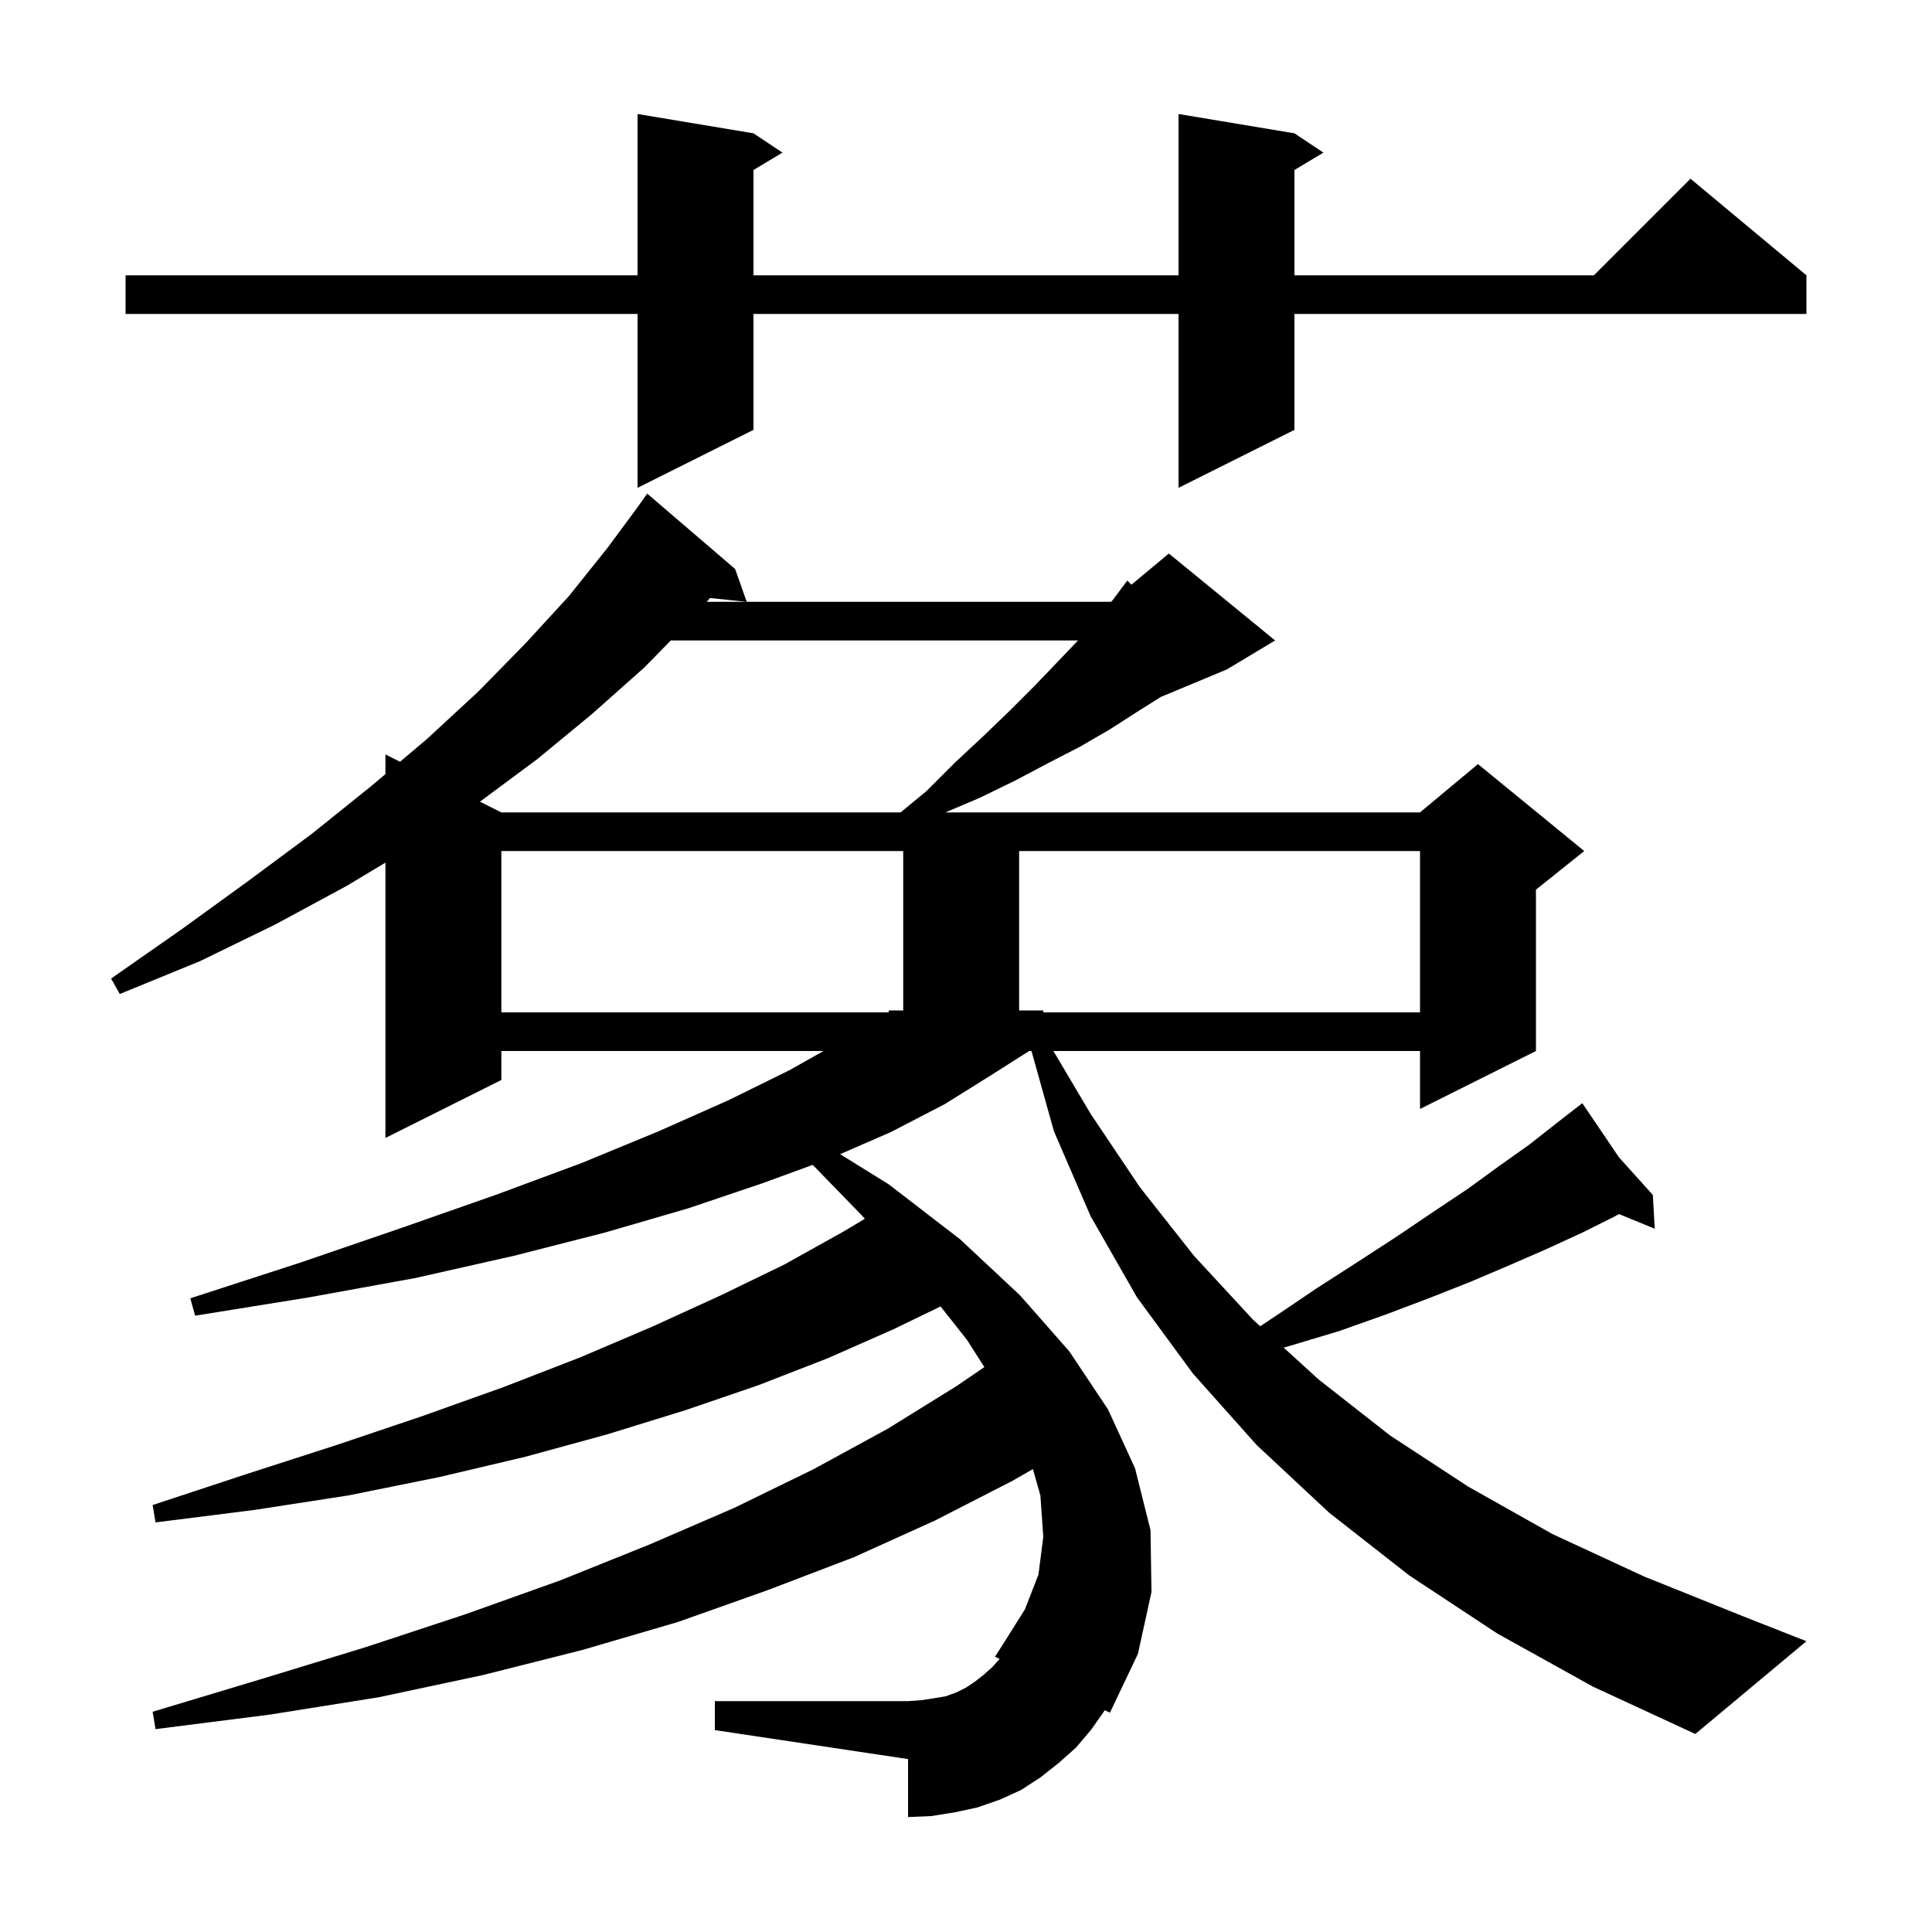 <svg xmlns="http://www.w3.org/2000/svg" xmlns:xlink="http://www.w3.org/1999/xlink" version="1.1" baseProfile="full" viewBox="0 0 200 200" width="200" height="200">
<g fill="black">
<path d="M 155.0 169.1 L 145.9 163.1 L 137.6 156.6 L 130.1 149.6 L 123.5 142.2 L 117.7 134.3 L 112.9 125.9 L 109.1 117.1 L 106.78 108.8 L 106.536 108.8 L 102.6 111.3 L 97.8 114.3 L 92.2 117.2 L 86.97 119.478 L 92.0 122.6 L 99.4 128.3 L 105.6 134.1 L 110.7 139.9 L 114.7 145.9 L 117.5 152.0 L 119.1 158.4 L 119.2 164.8 L 117.8 171.2 L 114.9 177.3 L 114.371 177.042 L 113.0 179.0 L 111.4 180.9 L 109.6 182.5 L 107.7 184.0 L 105.7 185.3 L 103.5 186.3 L 101.2 187.1 L 98.9 187.6 L 96.4 188.0 L 94.0 188.1 L 94.0 182.1 L 74.0 179.1 L 74.0 176.1 L 94.0 176.1 L 95.4 176.0 L 96.7 175.8 L 97.9 175.6 L 99.0 175.2 L 100.0 174.7 L 100.9 174.1 L 101.8 173.4 L 102.7 172.6 L 103.48 171.734 L 103.0 171.5 L 103.9 170.1 L 106.1 166.6 L 107.5 163.0 L 108.0 159.1 L 107.7 154.8 L 106.924 152.082 L 104.8 153.3 L 96.8 157.4 L 88.4 161.2 L 79.5 164.6 L 70.2 167.9 L 60.3 170.8 L 50.0 173.4 L 39.2 175.7 L 27.9 177.5 L 16.1 179.0 L 15.8 177.2 L 27.1 173.8 L 37.9 170.5 L 48.2 167.1 L 58.0 163.6 L 67.2 159.9 L 76.0 156.1 L 84.2 152.1 L 91.9 147.9 L 99.0 143.5 L 101.9 141.522 L 100.1 138.7 L 97.367 135.242 L 92.5 137.6 L 85.7 140.6 L 78.5 143.4 L 70.9 146.0 L 62.8 148.5 L 54.4 150.8 L 45.5 152.9 L 36.1 154.8 L 26.4 156.3 L 16.1 157.6 L 15.8 155.8 L 25.5 152.6 L 34.8 149.6 L 43.7 146.6 L 52.1 143.6 L 60.1 140.5 L 67.6 137.3 L 74.6 134.1 L 81.2 130.9 L 87.3 127.5 L 89.531 126.169 L 89.2 125.8 L 84.13 120.585 L 78.9 122.5 L 71.2 125.1 L 62.6 127.6 L 53.2 130.0 L 43.0 132.3 L 32.0 134.3 L 20.2 136.2 L 19.7 134.4 L 31.1 130.7 L 41.6 127.1 L 51.3 123.7 L 60.2 120.4 L 68.2 117.1 L 75.4 113.9 L 81.7 110.8 L 85.248 108.8 L 51.9 108.8 L 51.9 111.8 L 39.9 117.8 L 39.9 89.3 L 35.9 91.7 L 28.5 95.7 L 20.7 99.5 L 12.4 102.9 L 11.5 101.3 L 18.8 96.2 L 25.7 91.2 L 32.3 86.3 L 38.4 81.4 L 39.9 80.133 L 39.9 78.1 L 41.412 78.856 L 44.2 76.5 L 49.5 71.6 L 54.4 66.6 L 58.9 61.7 L 62.9 56.7 L 66.005 52.503 L 66.0 52.5 L 67.0 51.1 L 76.1 58.9 L 77.3 62.3 L 73.498 61.907 L 73.158 62.3 L 115.0 62.3 L 115.117 62.202 L 115.2 62.1 L 116.7 60.1 L 117.127 60.527 L 121.0 57.3 L 132.0 66.3 L 127.0 69.3 L 120.165 72.148 L 117.7 73.7 L 114.9 75.5 L 111.8 77.3 L 108.5 79.0 L 105.1 80.8 L 101.4 82.6 L 97.871 84.1 L 147.0 84.1 L 153.0 79.1 L 164.0 88.1 L 159.0 92.1 L 159.0 108.8 L 147.0 114.8 L 147.0 108.8 L 109.048 108.8 L 112.9 115.3 L 118.0 122.9 L 123.6 130.0 L 129.7 136.6 L 130.46 137.293 L 132.1 136.2 L 136.4 133.3 L 140.6 130.6 L 144.6 128.0 L 148.3 125.5 L 151.9 123.1 L 155.2 120.7 L 158.3 118.5 L 161.1 116.3 L 163.06 114.775 L 163.0 114.7 L 163.065 114.772 L 163.8 114.2 L 167.59 119.8 L 171.1 123.7 L 171.3 127.2 L 167.602 125.681 L 167.2 125.9 L 163.8 127.6 L 160.1 129.3 L 156.2 131.0 L 152.2 132.7 L 147.9 134.4 L 143.4 136.1 L 138.6 137.8 L 133.6 139.3 L 132.884 139.503 L 136.5 142.8 L 143.9 148.6 L 152.0 153.9 L 160.7 158.8 L 170.2 163.2 L 180.4 167.3 L 187.0 169.9 L 175.5 179.5 L 164.9 174.6 Z M 51.9 88.1 L 51.9 104.8 L 92.0 104.8 L 92.0 104.6 L 93.5 104.6 L 93.5 88.1 Z M 105.5 88.1 L 105.5 104.6 L 108.0 104.6 L 108.0 104.8 L 147.0 104.8 L 147.0 88.1 Z M 66.7 69.1 L 61.3 73.9 L 55.6 78.6 L 49.682 82.991 L 51.9 84.1 L 93.229 84.1 L 95.9 81.9 L 98.9 78.9 L 101.8 76.2 L 104.6 73.5 L 107.1 71.0 L 109.4 68.6 L 111.6 66.3 L 69.444 66.3 Z M 134.0 13.8 L 137.0 15.8 L 134.0 17.6 L 134.0 28.5 L 165.0 28.5 L 175.0 18.5 L 187.0 28.5 L 187.0 32.5 L 134.0 32.5 L 134.0 44.5 L 122.0 50.5 L 122.0 32.5 L 78.0 32.5 L 78.0 44.5 L 66.0 50.5 L 66.0 32.5 L 13.0 32.5 L 13.0 28.5 L 66.0 28.5 L 66.0 11.8 L 78.0 13.8 L 81.0 15.8 L 78.0 17.6 L 78.0 28.5 L 122.0 28.5 L 122.0 11.8 Z " />
</g>
</svg>
